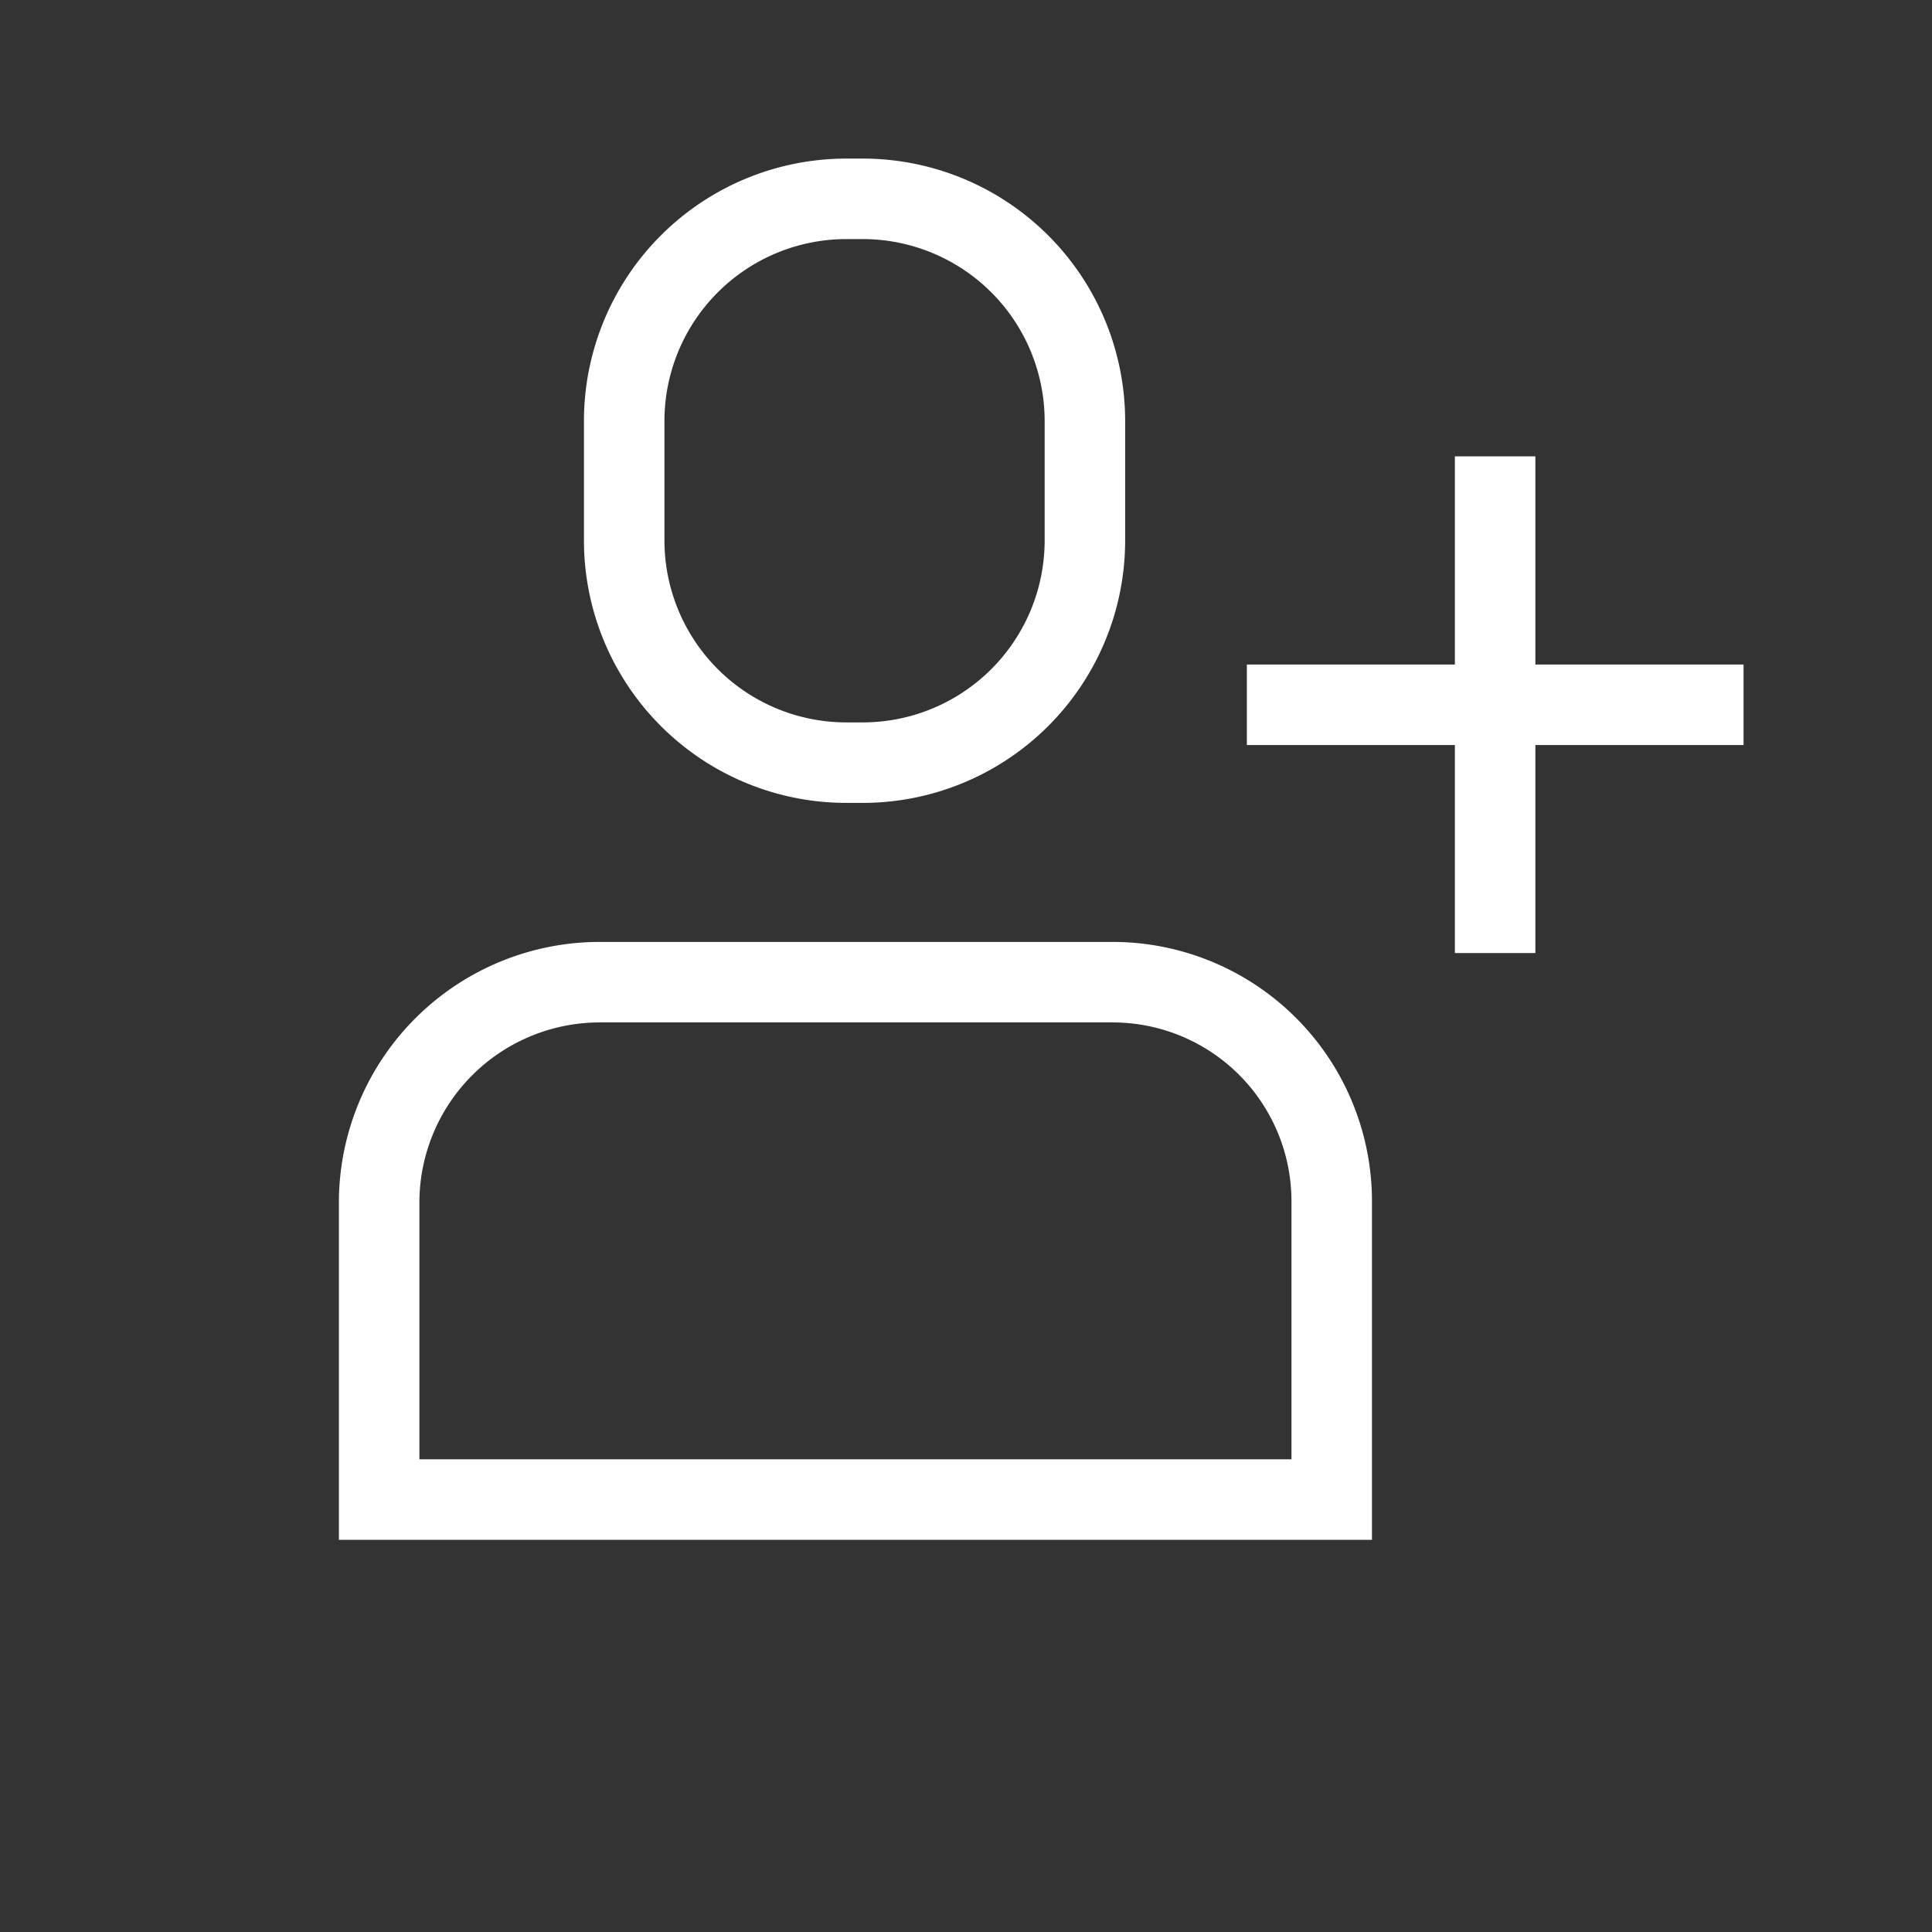 <svg xmlns="http://www.w3.org/2000/svg" width="24" height="24" viewBox="0 0 24 24">
  <rect x="0" y="0" width="24" height="24" fill="#333333" stroke="none"/>
  <g id="Group_122143" data-name="Group 122143" transform="translate(470 2468)">
    <rect id="Rectangle_5576" data-name="Rectangle 5576" width="24" height="24" transform="translate(-470 -2468)" fill="none"/>
    <g id="noun-add-friend-1561473" transform="translate(-537.706 -2531.16)">
      <path id="Path_182861" data-name="Path 182861" d="M146.636,72.634h-.219a2.761,2.761,0,0,1-2.752-2.752v-1.5a2.761,2.761,0,0,1,2.752-2.752h.219a2.761,2.761,0,0,1,2.752,2.752v1.5a2.761,2.761,0,0,1-2.752,2.752Z" transform="translate(-68.205)" fill="none" stroke="#fff" stroke-width="1"/>
      <path id="Path_182862" data-name="Path 182862" d="M74.724,326.458v3.727H62.891v-3.727a2.741,2.741,0,0,1,2.756-2.7H71.99a2.722,2.722,0,0,1,2.734,2.7Z" transform="translate(9.525 -248.397)" fill="none" stroke="#fff" stroke-width="1"/>
      <path id="Path_182863" data-name="Path 182863" d="M430.668,156.781v-6.17" transform="translate(-344.389 -81.782)" fill="none" stroke="#fff" stroke-width="1"/>
      <path id="Path_182864" data-name="Path 182864" d="M355.025,232.479h-6.17" transform="translate(-265.66 -160.564)" fill="none" stroke="#fff" stroke-width="1"/>
    </g>
  </g>
</svg>
